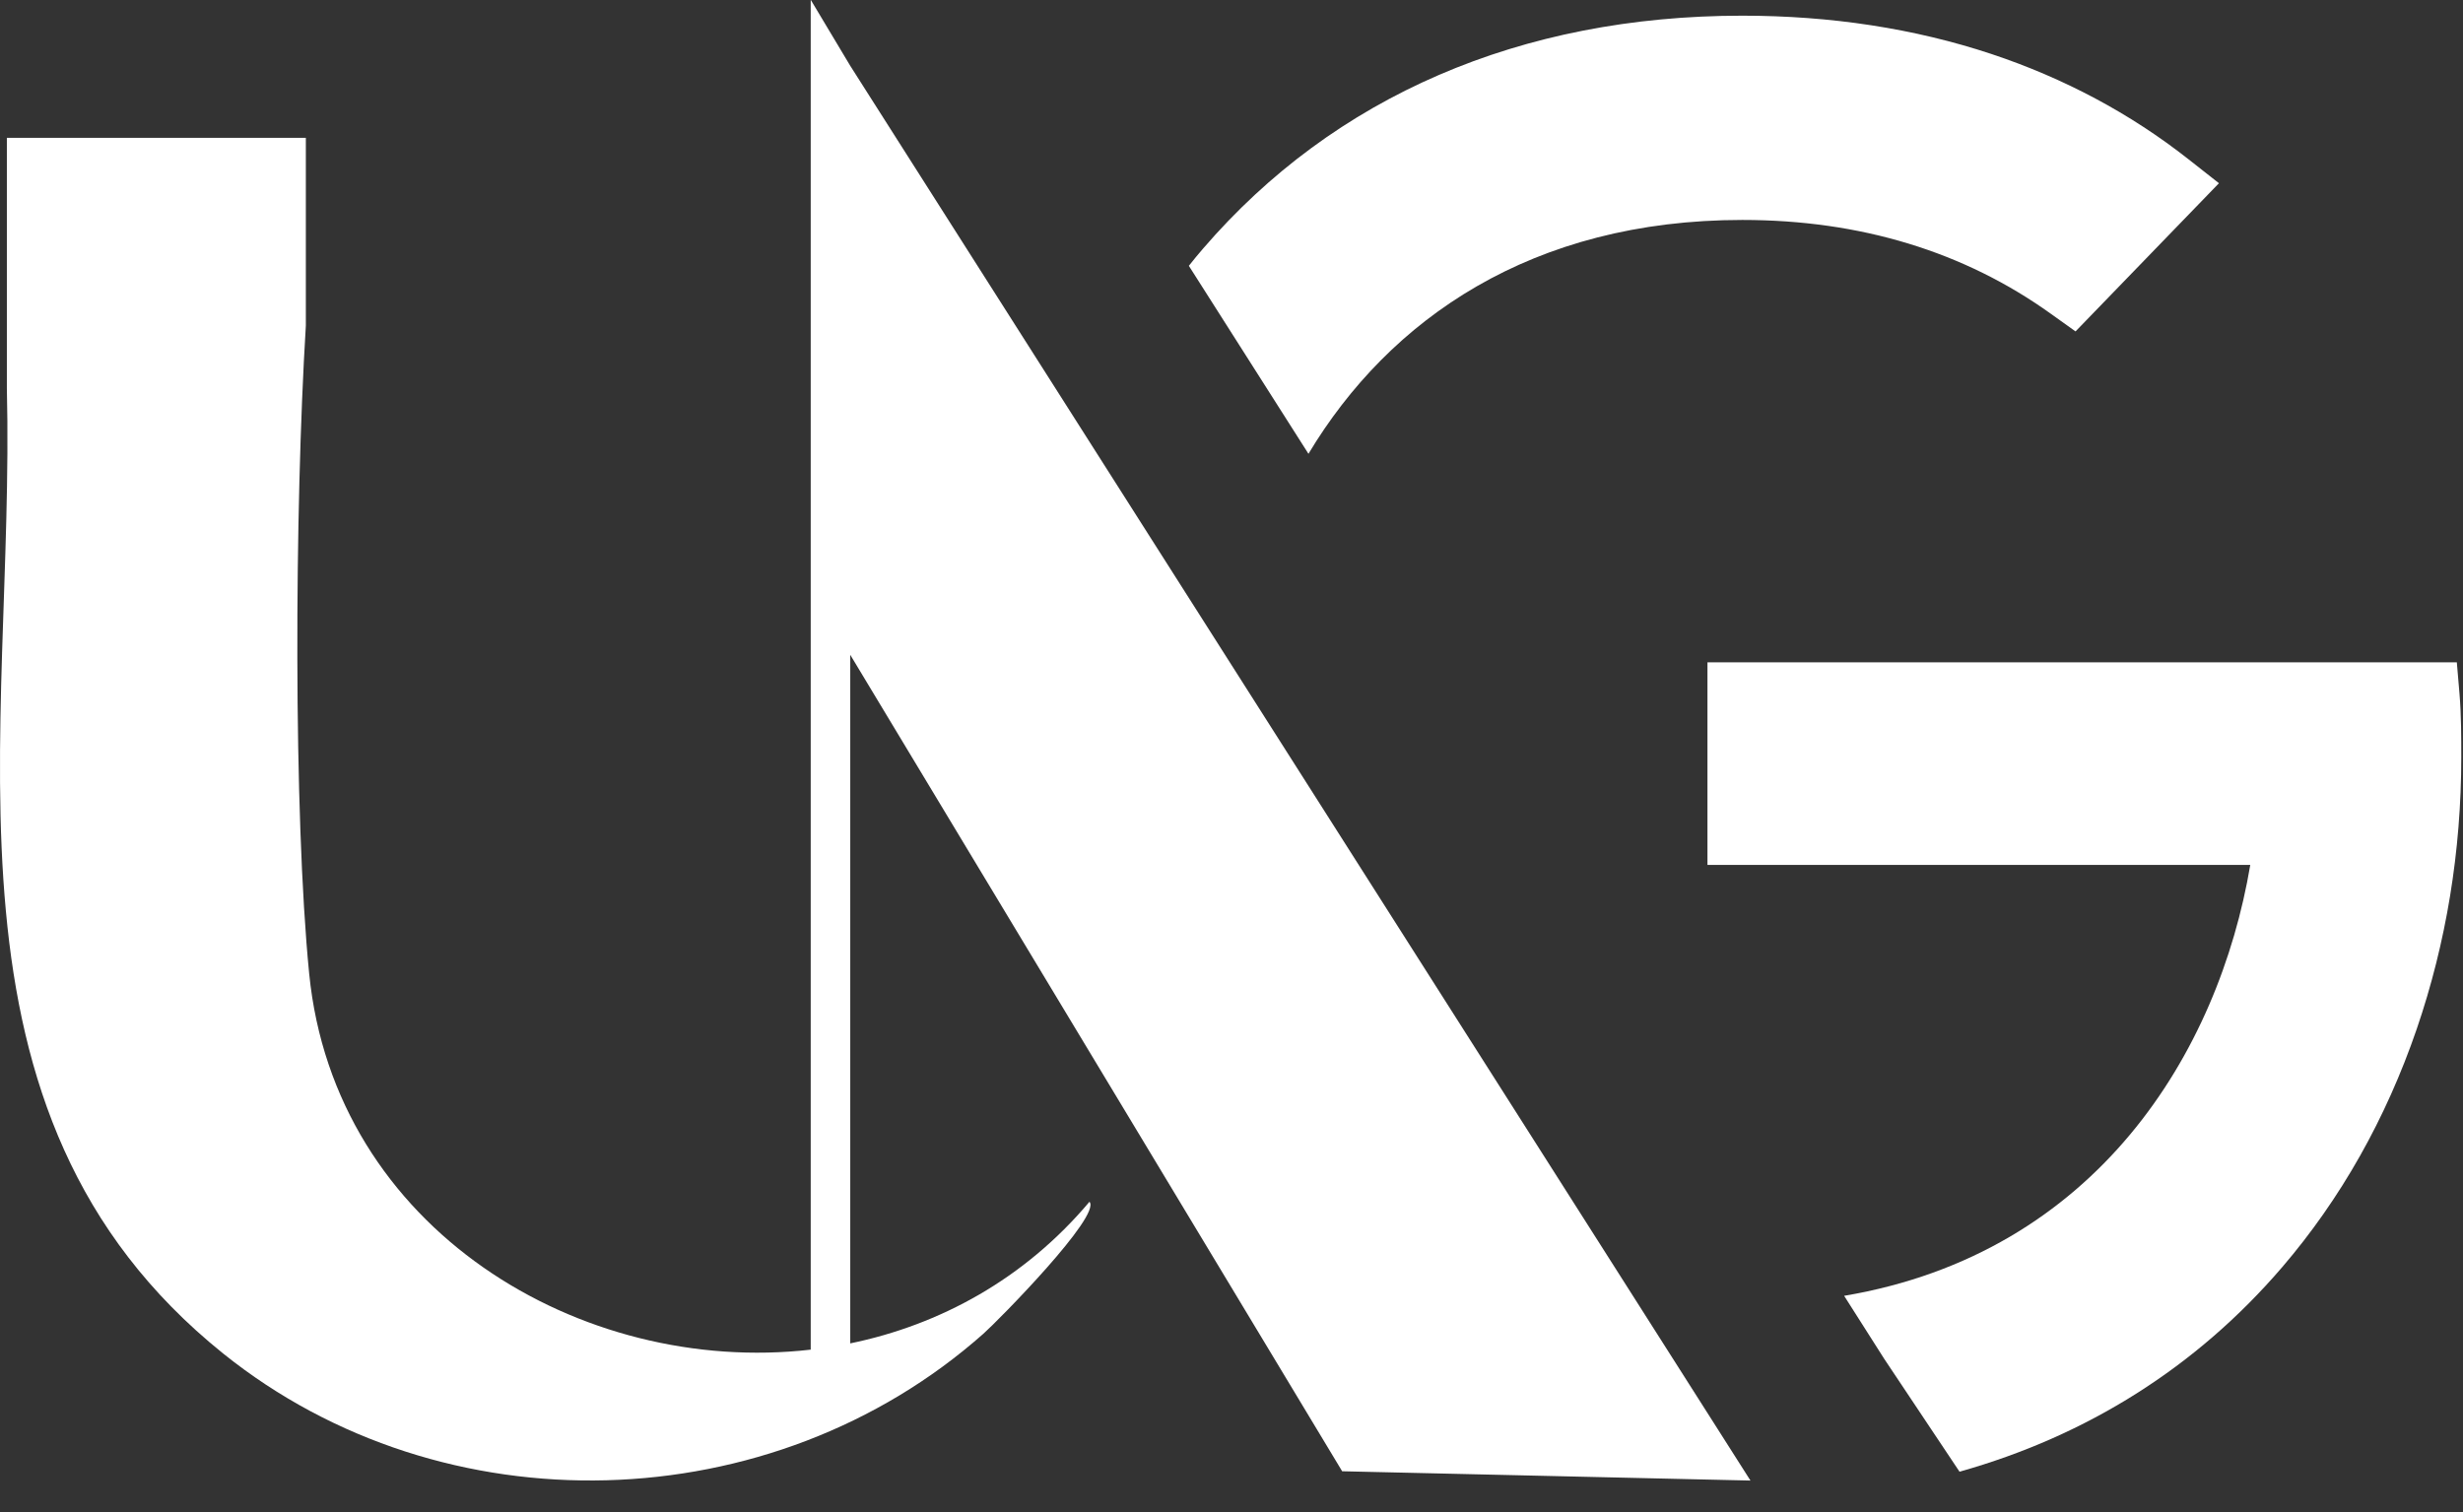 <svg width="57" height="35" viewBox="0 0 57 35" fill="none" xmlns="http://www.w3.org/2000/svg">
<rect x="0" y="0" width="57" height="35" fill="#333333" stroke="none"/>
<path d="M40.322 5.091C43.05 5.091 45.456 5.823 47.466 7.266L48.033 7.671L51.352 4.241L50.649 3.688C49.304 2.628 47.766 1.808 46.081 1.248C44.308 0.66 42.37 0.363 40.322 0.363C35.194 0.363 30.878 2.228 27.843 5.753C27.73 5.883 27.62 6.018 27.513 6.153L30.281 10.504C32.156 7.379 35.454 5.091 40.325 5.091H40.322Z" fill="white"/>
<path d="M56.92 16.07L56.857 15.33H39.515V20.02H52.077C51.346 24.351 48.523 29.007 42.678 29.994L43.605 31.452L45.348 34.065C48.303 33.235 50.836 31.64 52.817 29.329C54.169 27.752 55.217 25.896 55.93 23.816C56.612 21.821 56.96 19.703 56.96 17.527C56.96 17.073 56.96 16.555 56.92 16.072V16.07Z" fill="white"/>
<path d="M18.762 0V31.24C13.454 31.85 7.743 28.462 7.155 22.536C6.788 18.818 6.818 11.789 7.078 7.539V3.19H0.159V8.991C0.354 17.03 -1.766 25.761 5.165 31.33C10.268 35.43 17.869 35.205 22.758 30.872C23.108 30.562 25.498 28.134 25.213 27.817C23.708 29.607 21.747 30.669 19.677 31.095V15.157L31.061 34.055L40.51 34.27L19.675 1.52L18.765 0H18.762Z" fill="white"/>
</svg>

